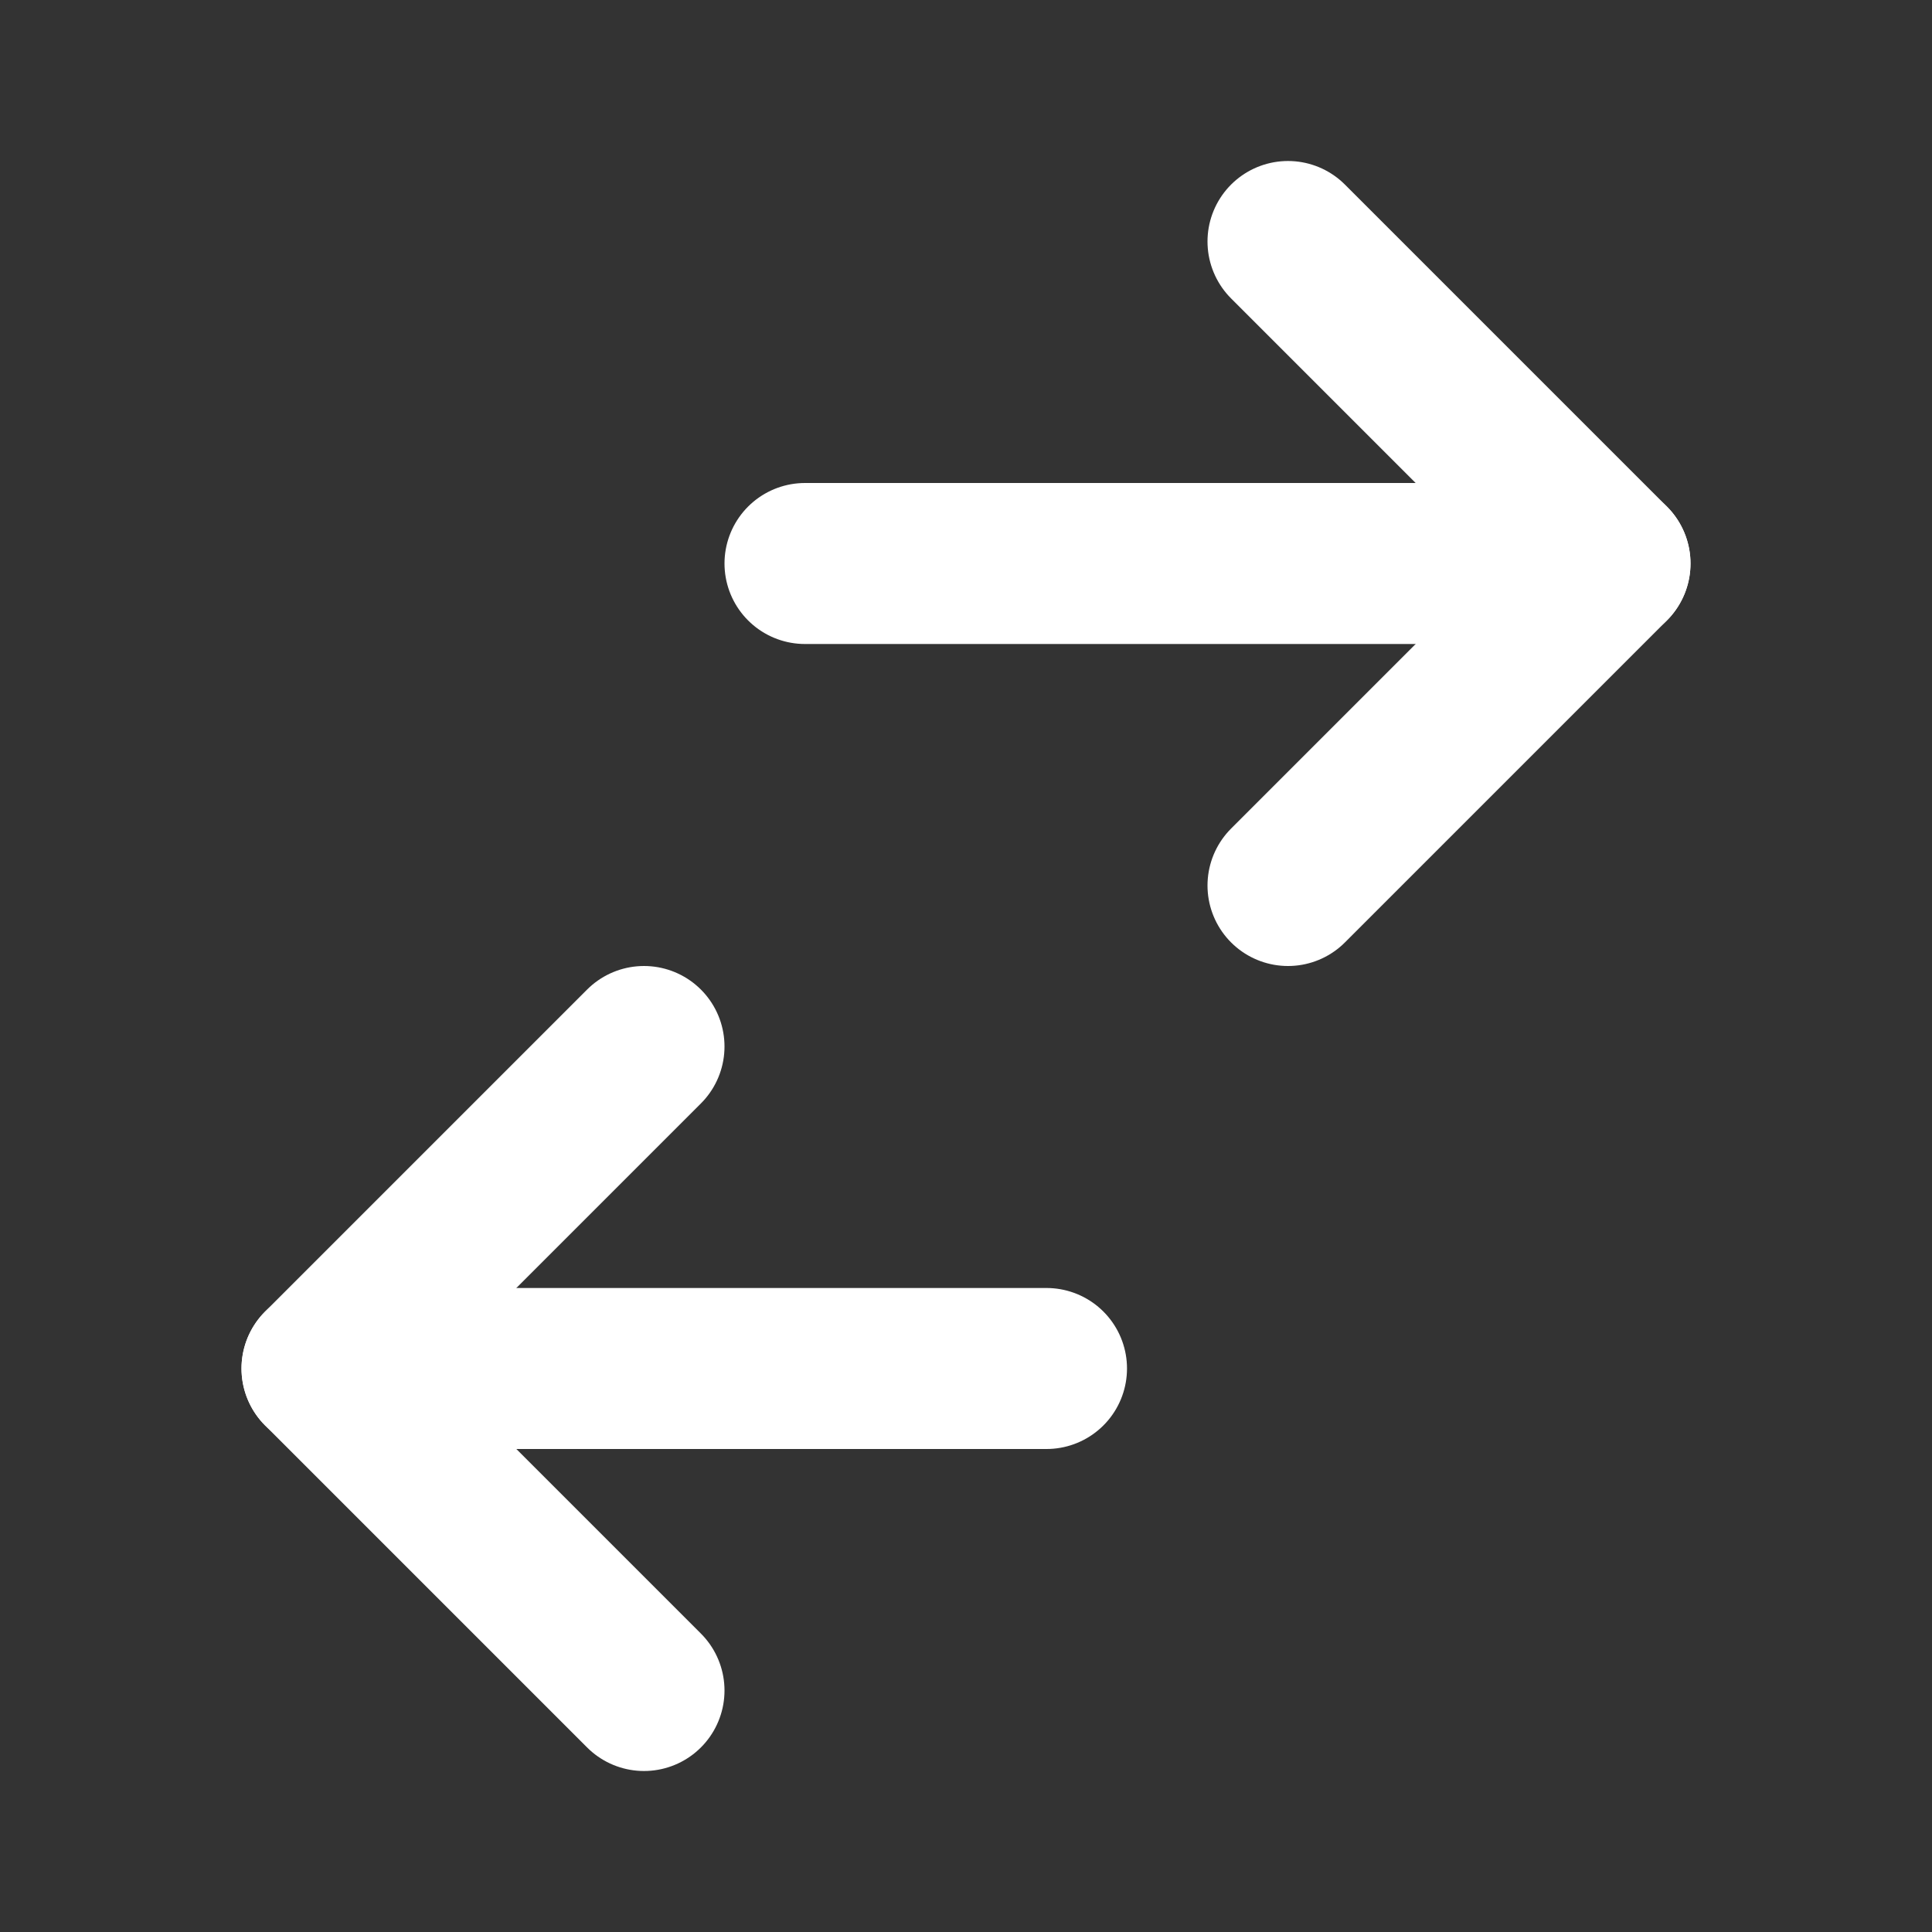 <svg xmlns="http://www.w3.org/2000/svg" width="24" height="24" viewBox="0 0 24 24" fill="none" stroke="#ffffff" stroke-width="2" stroke-linecap="round" stroke-linejoin="round" class="icon icon-tabler icons-tabler-outline icon-tabler-switch-horizontal"><rect x="0" y="0" width="24" height="24" fill="#333333" stroke="none"/><path stroke="none" d="M0 0h24v24H0z" fill="none"/><path d="M16 3l4 4l-4 4" /><path d="M10 7l10 0" /><path d="M8 13l-4 4l4 4" /><path d="M4 17l9 0" /></svg>